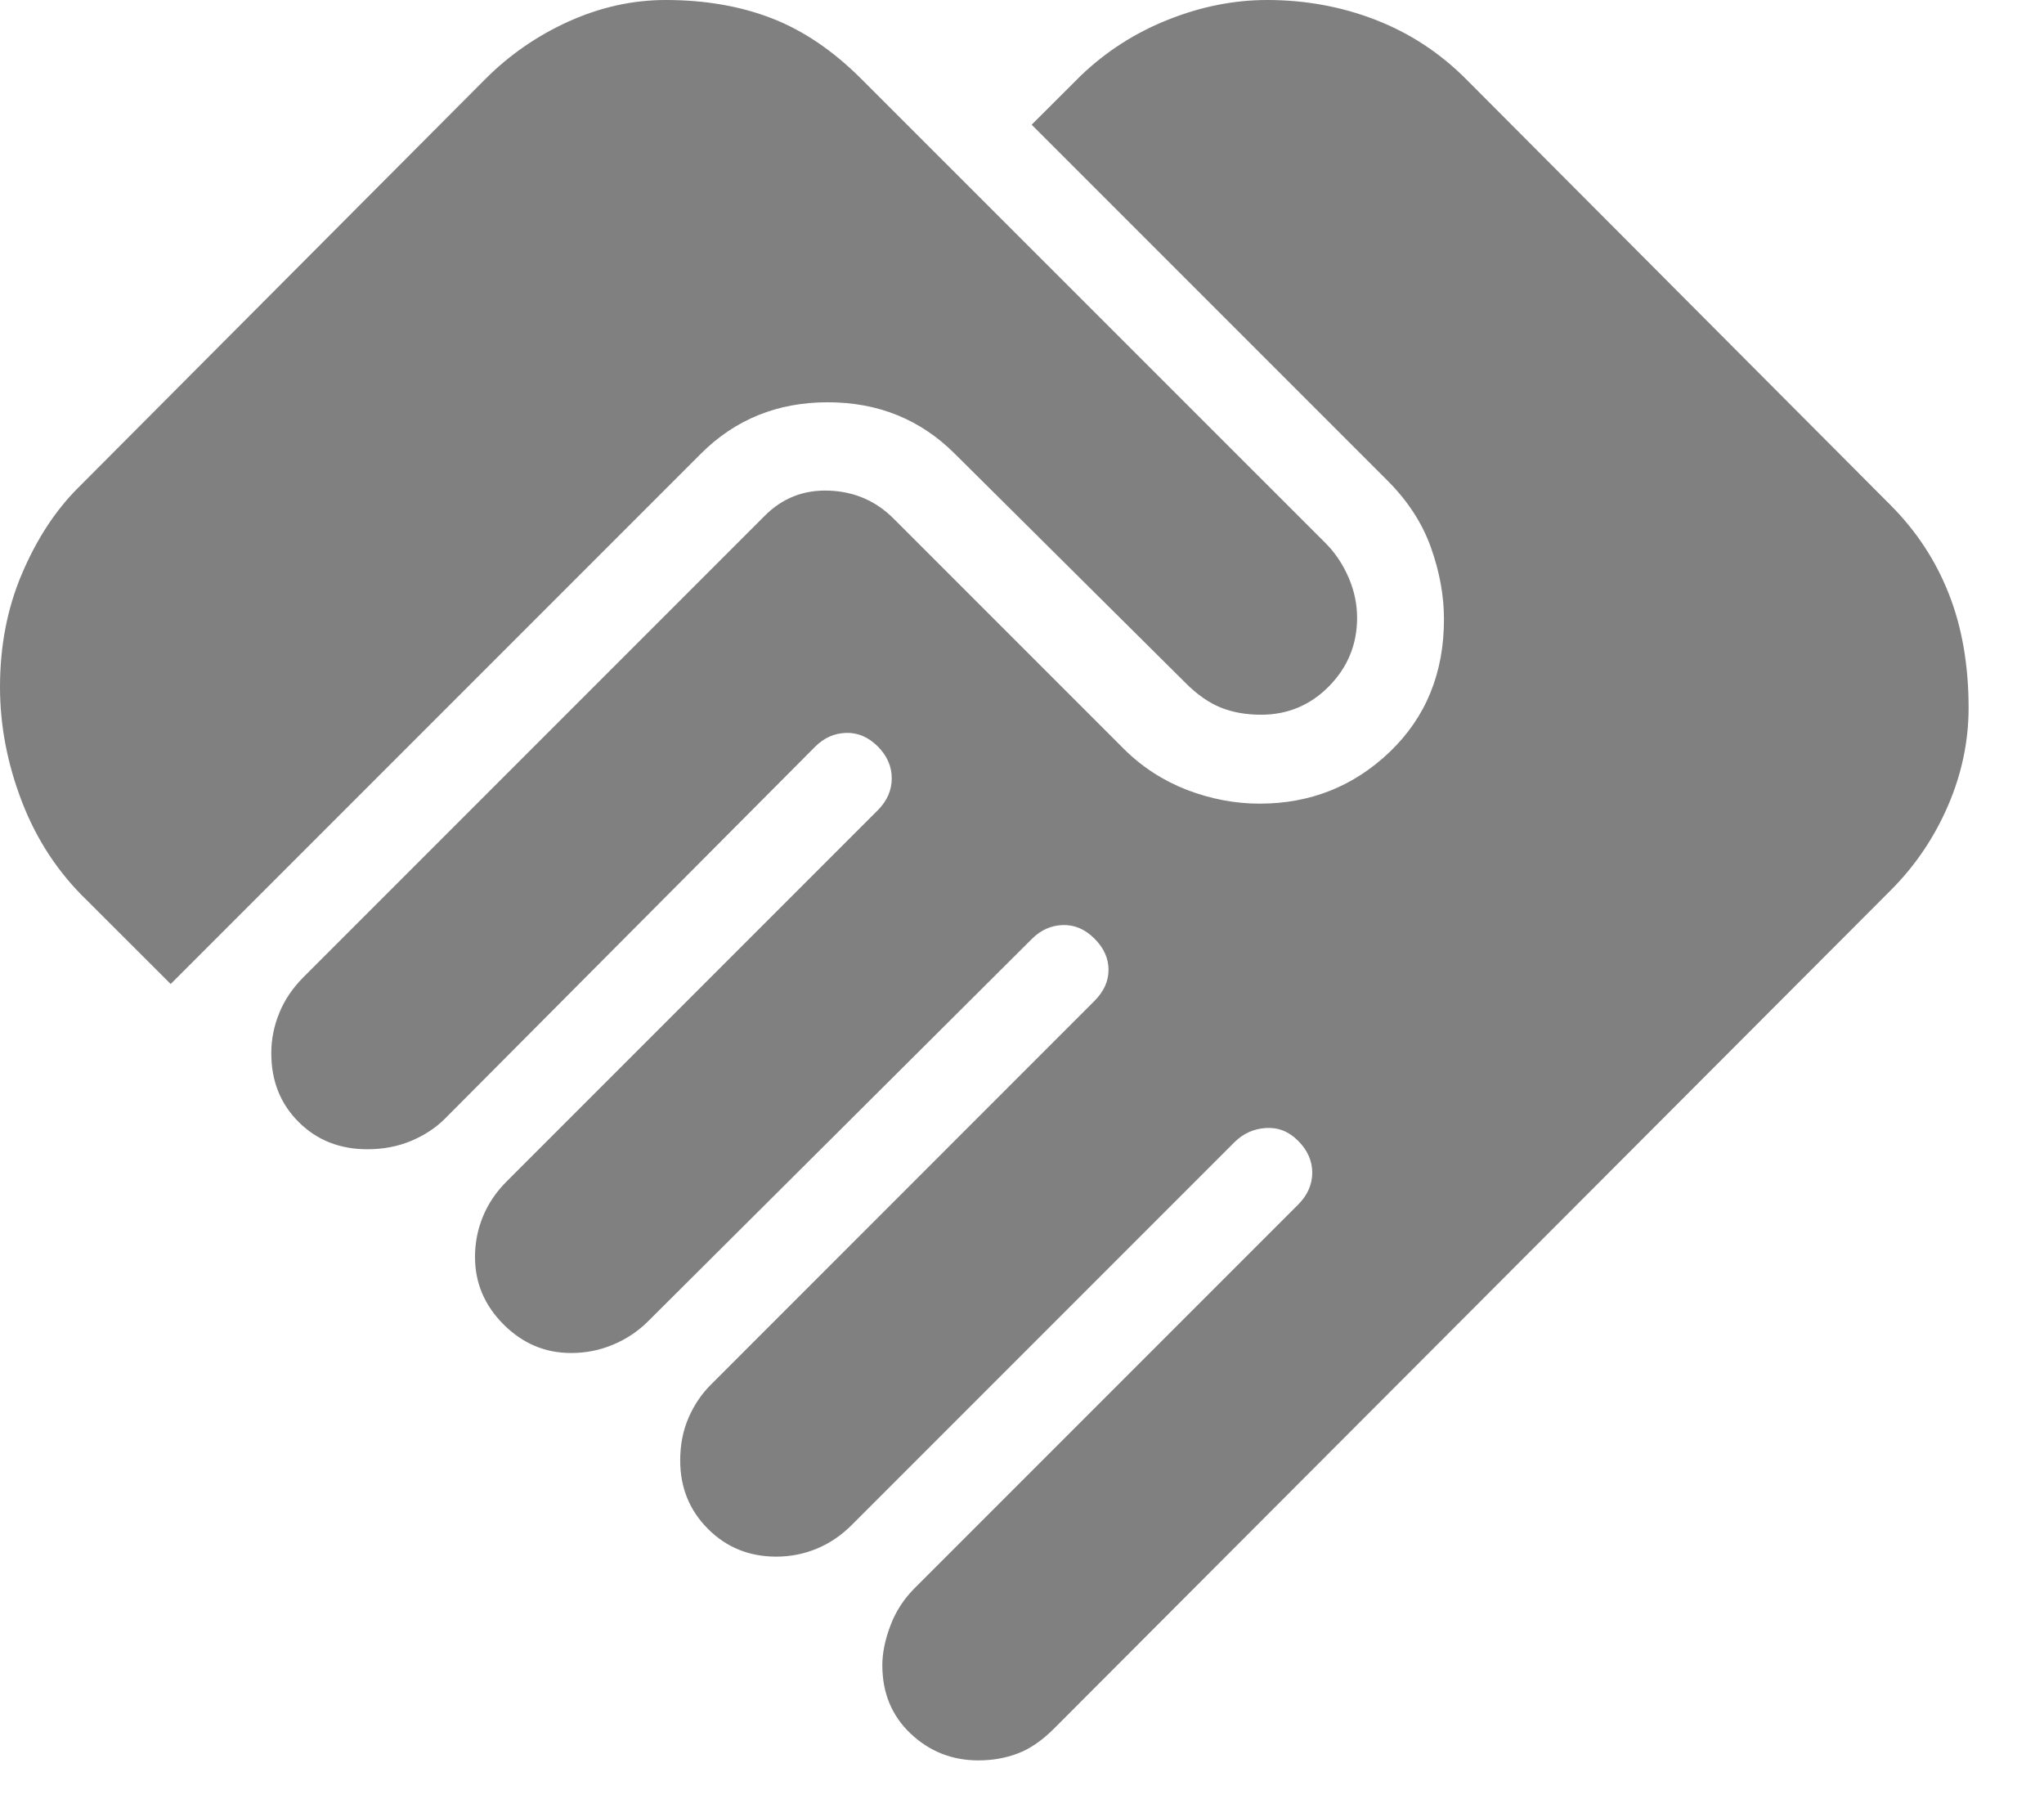 <svg width="18" height="16" viewBox="0 0 18 16" fill="none" xmlns="http://www.w3.org/2000/svg">
<path d="M8.616 15.5C8.384 15.5 8.185 15.421 8.019 15.264C7.853 15.107 7.77 14.906 7.77 14.662C7.77 14.554 7.794 14.438 7.841 14.314C7.887 14.19 7.958 14.081 8.051 13.987L11.432 10.606C11.514 10.524 11.556 10.43 11.556 10.325C11.556 10.221 11.514 10.127 11.432 10.045C11.35 9.962 11.255 9.925 11.147 9.932C11.039 9.939 10.947 9.981 10.87 10.058L7.503 13.425C7.409 13.519 7.306 13.589 7.192 13.636C7.078 13.683 6.959 13.706 6.836 13.706C6.598 13.706 6.398 13.625 6.235 13.462C6.072 13.299 5.99 13.098 5.99 12.86C5.99 12.719 6.015 12.593 6.065 12.48C6.114 12.368 6.179 12.273 6.258 12.194L9.638 8.813C9.721 8.73 9.762 8.639 9.762 8.539C9.762 8.438 9.721 8.347 9.638 8.264C9.556 8.182 9.463 8.142 9.36 8.145C9.257 8.148 9.167 8.188 9.09 8.264L5.709 11.632C5.621 11.72 5.519 11.789 5.402 11.838C5.285 11.888 5.161 11.913 5.029 11.913C4.8 11.913 4.602 11.829 4.434 11.661C4.267 11.494 4.183 11.296 4.183 11.067C4.183 10.944 4.206 10.825 4.253 10.711C4.3 10.597 4.37 10.493 4.464 10.4L7.73 7.134C7.812 7.052 7.853 6.958 7.853 6.853C7.853 6.748 7.812 6.655 7.73 6.572C7.647 6.49 7.555 6.45 7.451 6.453C7.348 6.456 7.258 6.496 7.181 6.572L3.916 9.852C3.837 9.931 3.739 9.995 3.622 10.045C3.505 10.094 3.376 10.119 3.235 10.119C2.992 10.119 2.79 10.039 2.63 9.879C2.469 9.719 2.389 9.517 2.389 9.273C2.389 9.15 2.413 9.032 2.46 8.918C2.506 8.804 2.577 8.7 2.67 8.606L6.736 4.54C6.892 4.384 7.081 4.311 7.303 4.32C7.526 4.329 7.714 4.411 7.87 4.567L9.894 6.591C10.055 6.752 10.242 6.873 10.453 6.955C10.665 7.036 10.878 7.076 11.092 7.076C11.539 7.076 11.921 6.924 12.239 6.62C12.557 6.315 12.716 5.926 12.716 5.452C12.716 5.247 12.678 5.037 12.602 4.823C12.526 4.608 12.398 4.411 12.219 4.232L9.085 1.098L9.517 0.667C9.738 0.455 9.994 0.29 10.285 0.174C10.576 0.058 10.867 0 11.158 0C11.494 0 11.812 0.058 12.112 0.174C12.412 0.29 12.678 0.464 12.908 0.694L16.651 4.45C16.875 4.675 17.046 4.934 17.162 5.229C17.278 5.523 17.336 5.858 17.336 6.232C17.336 6.525 17.276 6.813 17.155 7.093C17.034 7.374 16.866 7.623 16.651 7.838L9.283 15.219C9.177 15.325 9.07 15.399 8.962 15.439C8.855 15.48 8.739 15.5 8.616 15.5ZM1.503 8.664L0.761 7.923C0.512 7.682 0.323 7.395 0.194 7.061C0.065 6.727 0 6.39 0 6.049C0 5.685 0.065 5.351 0.195 5.048C0.324 4.746 0.488 4.495 0.685 4.298L4.276 0.694C4.488 0.482 4.733 0.313 5.01 0.188C5.288 0.063 5.572 0 5.863 0C6.208 0 6.52 0.054 6.796 0.161C7.073 0.268 7.336 0.446 7.584 0.694L11.671 4.78C11.759 4.868 11.827 4.971 11.877 5.087C11.927 5.204 11.951 5.321 11.951 5.439C11.951 5.673 11.869 5.874 11.704 6.042C11.54 6.209 11.34 6.293 11.105 6.293C10.973 6.293 10.855 6.272 10.75 6.23C10.645 6.187 10.541 6.115 10.439 6.012L8.41 3.997C8.106 3.693 7.733 3.542 7.29 3.542C6.846 3.542 6.473 3.693 6.17 3.997L1.503 8.664Z" fill="grey"/>
</svg>
